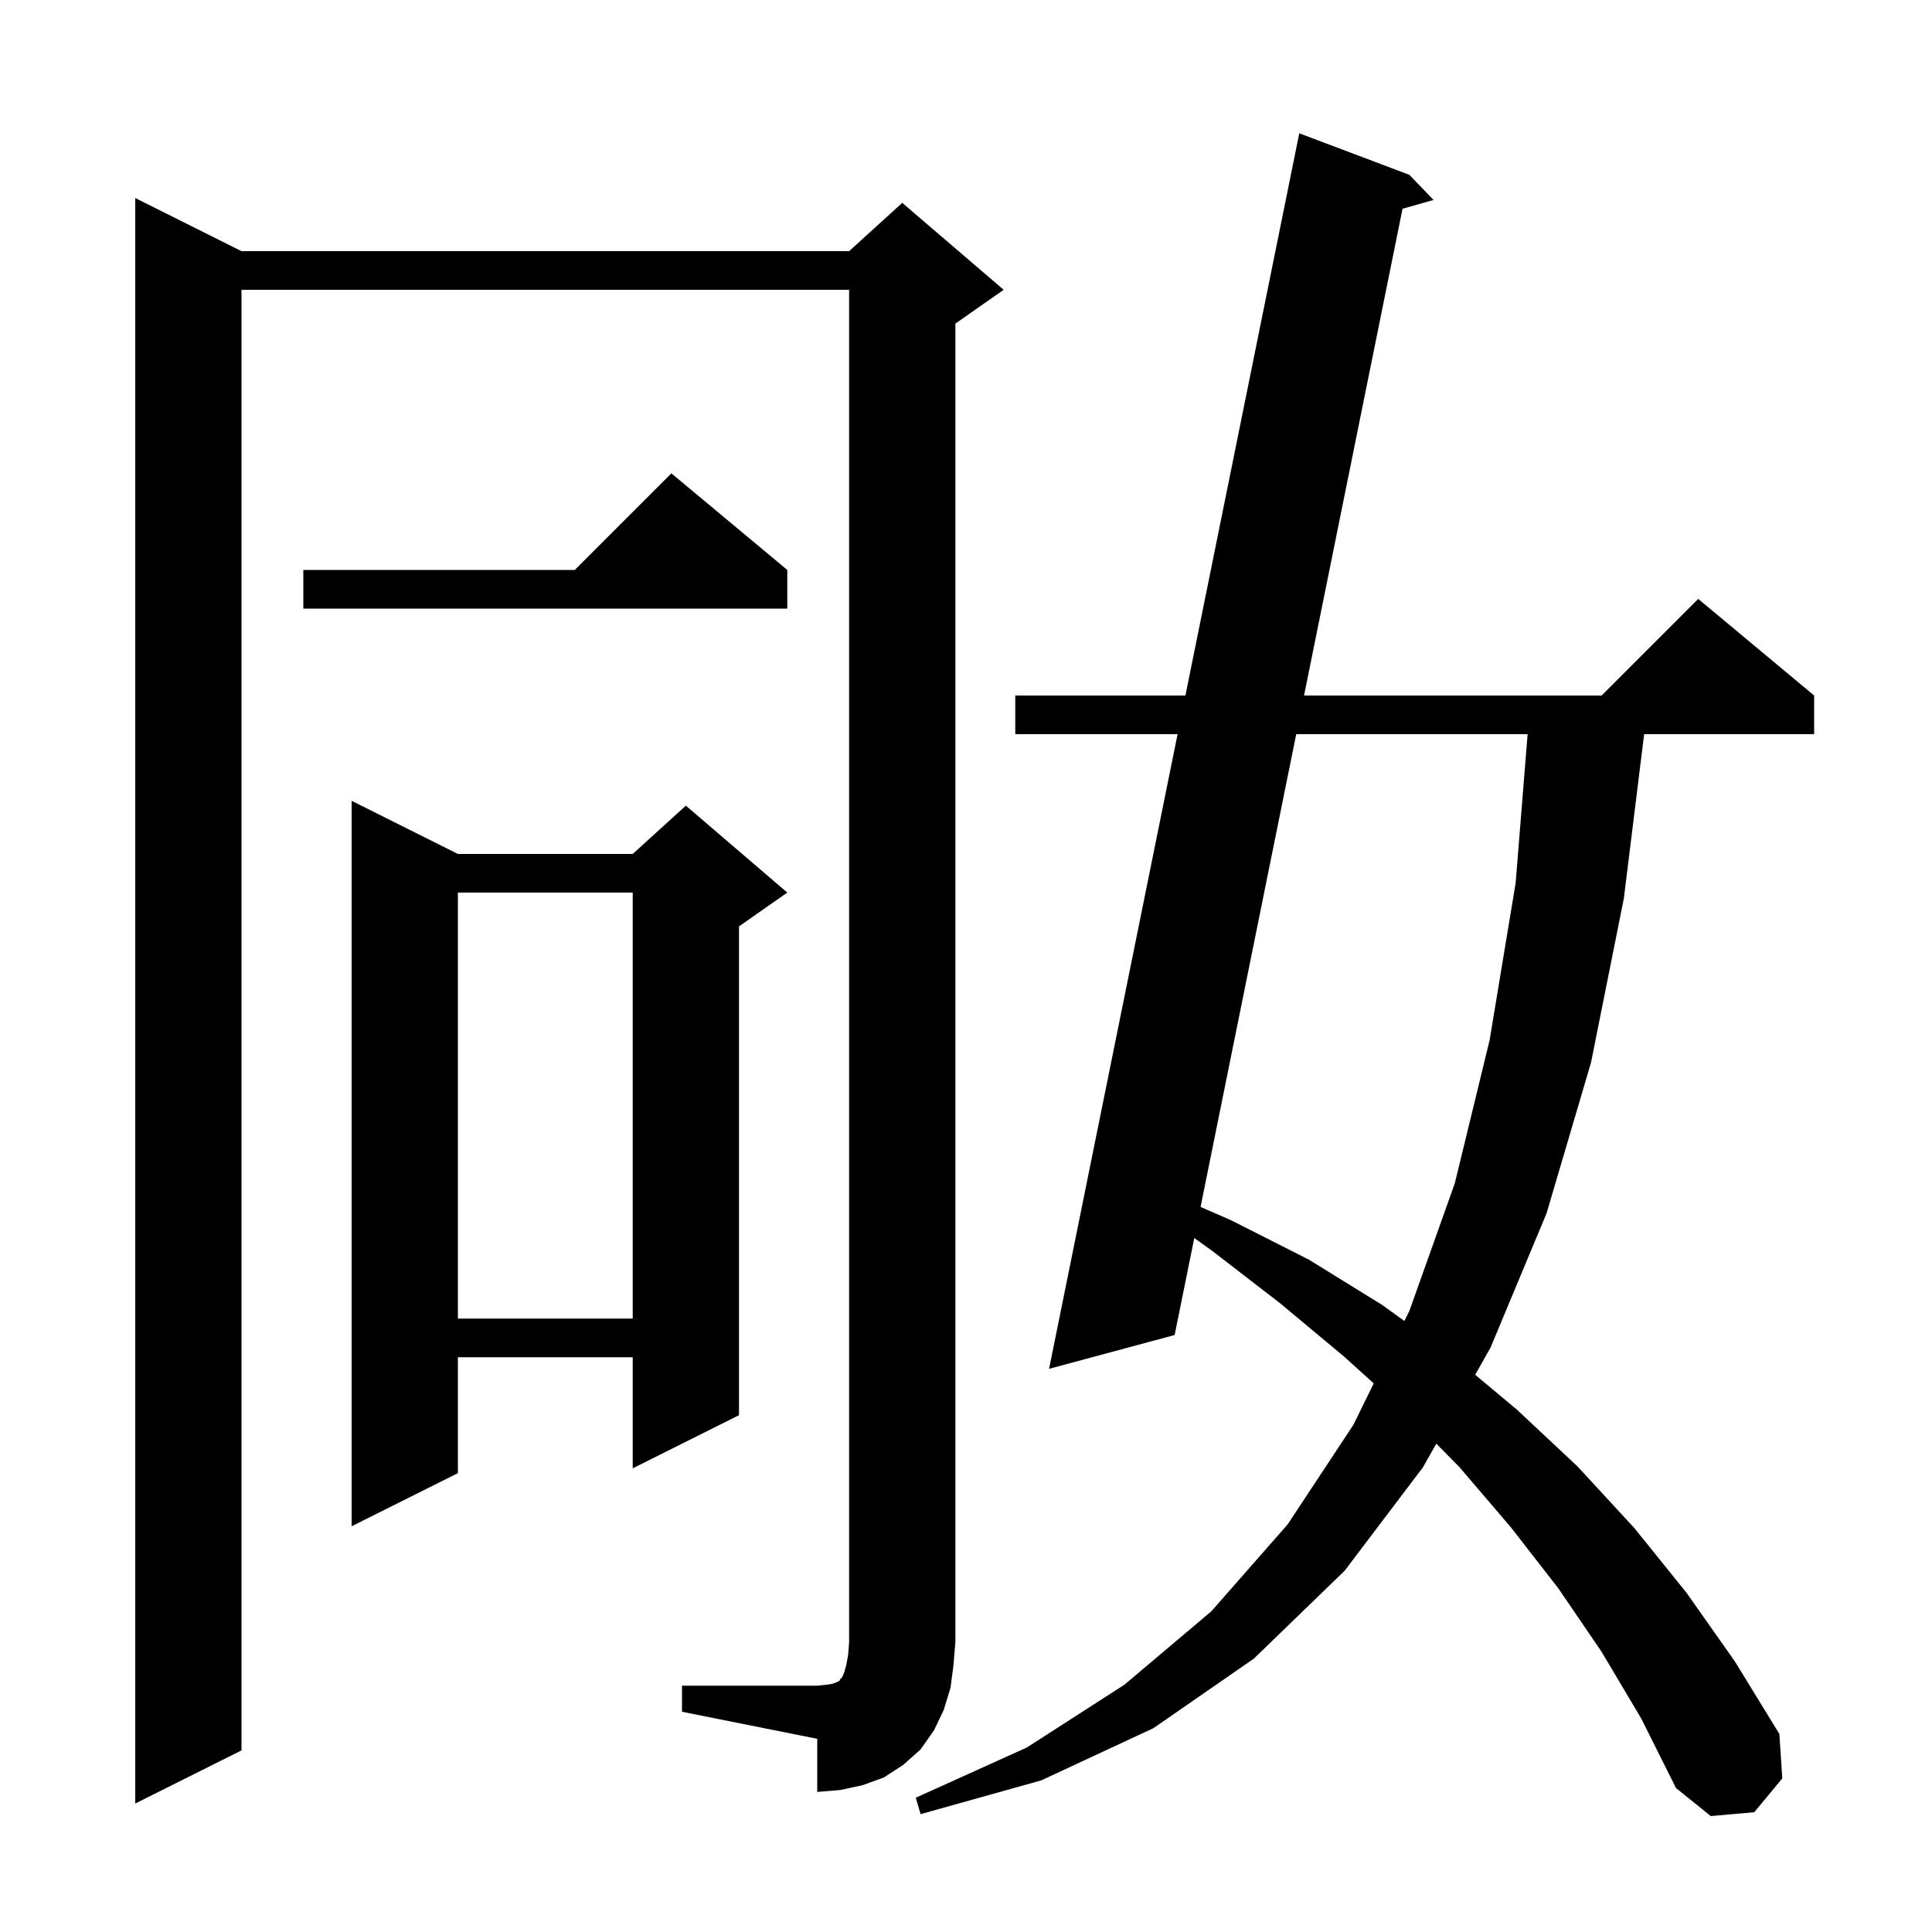 <svg xmlns="http://www.w3.org/2000/svg" xmlns:xlink="http://www.w3.org/1999/xlink" version="1.1" baseProfile="full" viewBox="0 0 200 200" width="200" height="200"><g fill="currentColor"><path d="M 165.8 171.0 L 161.3 164.4 L 156.4 158.1 L 151.1 151.9 L 148.686 149.445 L 147.3 151.9 L 139.2 162.6 L 129.8 171.7 L 119.4 178.9 L 107.8 184.3 L 95.3 187.8 L 94.8 186.1 L 106.3 180.9 L 116.4 174.4 L 125.4 166.8 L 133.3 157.8 L 140.1 147.5 L 142.209 143.208 L 139.1 140.4 L 132.5 134.9 L 125.5 129.5 L 123.631 128.161 L 121.6 138.2 L 108.6 141.7 L 121.904 76.0 L 105.1 76.0 L 105.1 72.0 L 122.714 72.0 L 134.5 13.8 L 145.9 18.1 L 148.4 20.7 L 145.19 21.608 L 134.994 72.0 L 165.8 72.0 L 175.8 62.0 L 187.8 72.0 L 187.8 76.0 L 170.202 76.0 L 168.1 93.0 L 164.7 110.0 L 160.1 125.6 L 154.3 139.5 L 152.711 142.315 L 157.0 145.9 L 163.3 151.8 L 169.2 158.2 L 174.6 164.9 L 179.6 172.0 L 184.2 179.5 L 184.5 184.1 L 181.6 187.6 L 177.1 188.0 L 173.5 185.1 L 169.9 177.9 Z M 70.6 174.5 L 84.6 174.5 L 85.6 174.4 L 86.2 174.3 L 86.7 174.1 L 86.9 174.0 L 87.0 173.8 L 87.2 173.6 L 87.4 173.1 L 87.6 172.4 L 87.8 171.3 L 87.9 170.0 L 87.9 30.0 L 25.0 30.0 L 25.0 181.2 L 14.0 186.7 L 14.0 20.5 L 25.0 26.0 L 87.9 26.0 L 93.4 21.0 L 103.9 30.0 L 98.9 33.5 L 98.9 170.0 L 98.7 172.4 L 98.4 174.7 L 97.7 177.0 L 96.7 179.1 L 95.3 181.1 L 93.5 182.7 L 91.5 184.0 L 89.3 184.8 L 87.0 185.3 L 84.6 185.5 L 84.6 180.0 L 70.6 177.2 Z M 47.4 88.4 L 65.5 88.4 L 71.0 83.4 L 81.5 92.4 L 76.5 95.9 L 76.5 146.5 L 65.5 152.0 L 65.5 140.5 L 47.4 140.5 L 47.4 152.5 L 36.4 158.0 L 36.4 82.9 Z M 134.185 76.0 L 124.282 124.943 L 127.4 126.3 L 135.5 130.4 L 143.1 135.1 L 145.384 136.75 L 145.9 135.7 L 150.6 122.5 L 154.2 107.7 L 156.9 91.4 L 158.139 76.0 Z M 47.4 92.4 L 47.4 136.5 L 65.5 136.5 L 65.5 92.4 Z M 81.5 59.0 L 81.5 63.0 L 31.4 63.0 L 31.4 59.0 L 59.5 59.0 L 69.5 49.0 Z "/></g></svg>